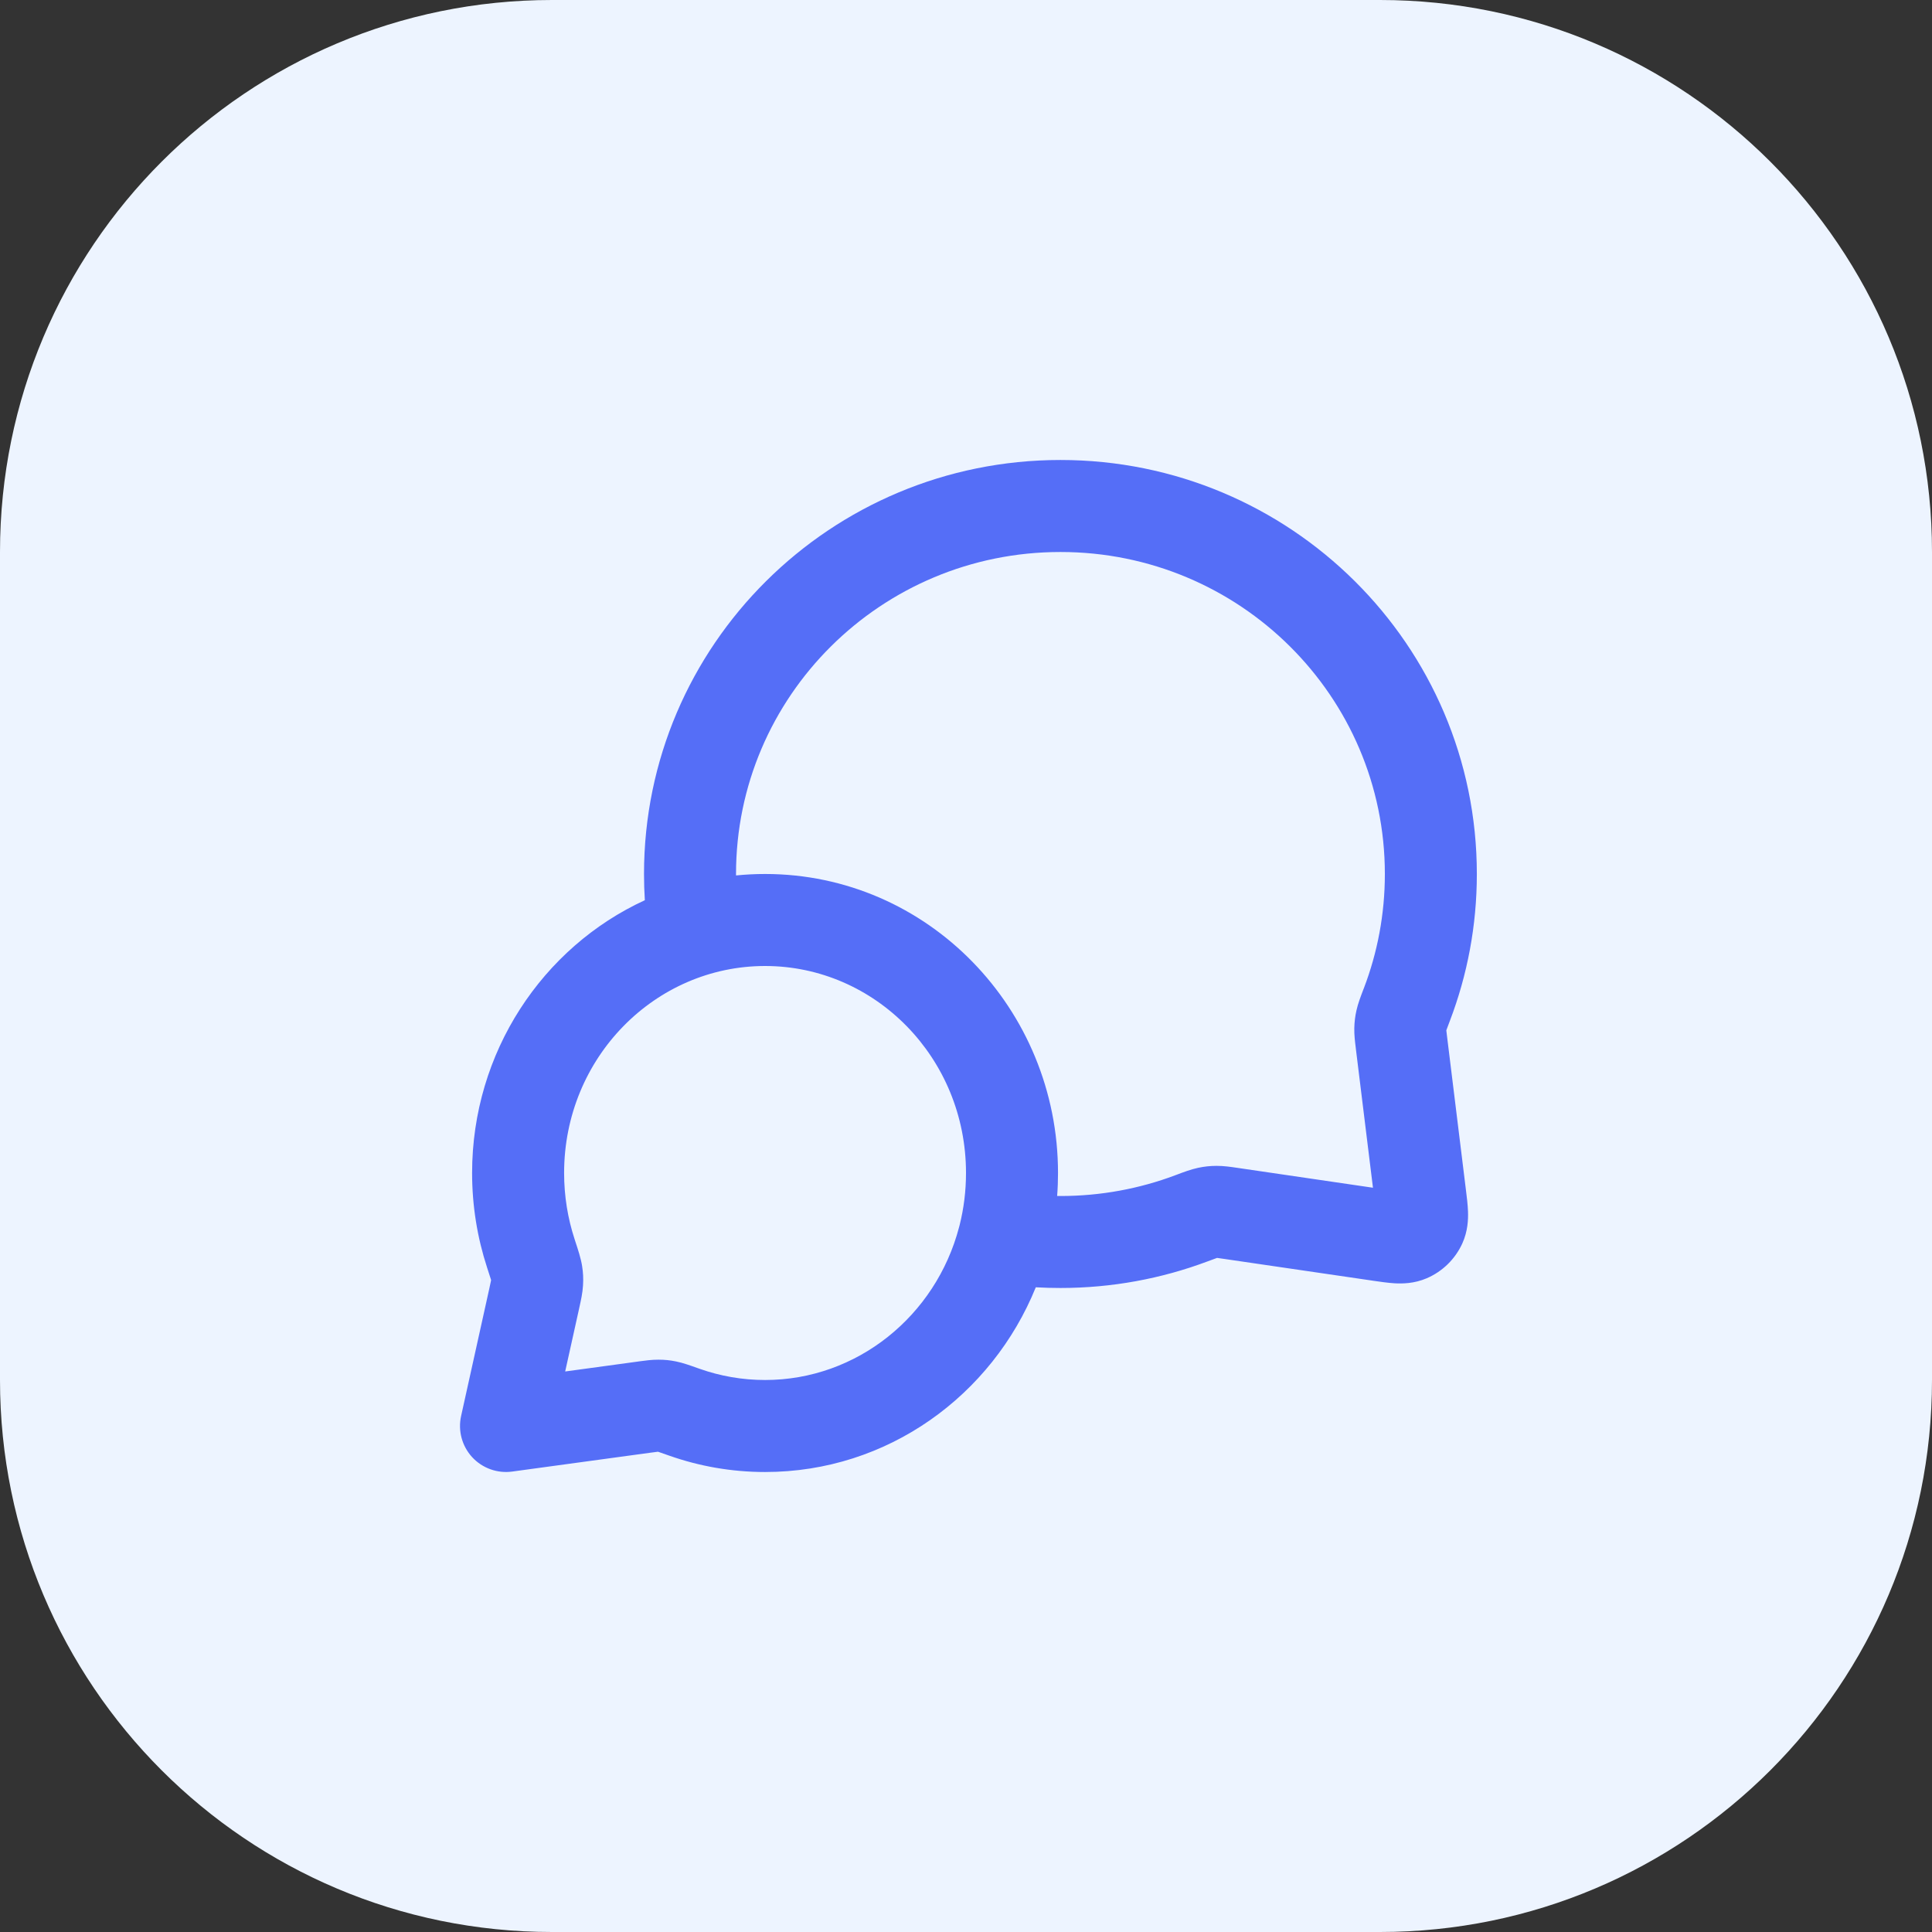 <svg width="56" height="56" viewBox="0 0 56 56" fill="none" xmlns="http://www.w3.org/2000/svg">
<rect x="0" y="0" width="56" height="56" fill="#333333" stroke="none"/>
<path d="M0 16C0 7.163 7.163 0 16 0H40C48.837 0 56 7.163 56 16V40C56 48.837 48.837 56 40 56H16C7.163 56 0 48.837 0 40V16Z" fill="#EDF4FF"/>
<path fill-rule="evenodd" clip-rule="evenodd" d="M18.667 25.333C18.667 18.698 24.079 13.333 30.737 13.333C37.395 13.333 42.807 18.698 42.807 25.333C42.807 26.829 42.531 28.264 42.026 29.588C41.977 29.716 41.949 29.791 41.929 29.846C41.927 29.853 41.925 29.859 41.923 29.864C41.923 29.866 41.923 29.868 41.923 29.87C41.928 29.914 41.935 29.974 41.949 30.088L42.49 34.486C42.516 34.688 42.544 34.919 42.551 35.119C42.558 35.34 42.549 35.685 42.384 36.046C42.177 36.497 41.811 36.855 41.355 37.051C40.99 37.208 40.646 37.209 40.424 37.197C40.224 37.185 39.995 37.151 39.793 37.122C39.78 37.12 39.768 37.118 39.756 37.116L35.509 36.494C35.391 36.477 35.329 36.468 35.283 36.462C35.281 36.462 35.279 36.462 35.277 36.461C35.272 36.463 35.266 36.465 35.258 36.468C35.201 36.488 35.124 36.517 34.992 36.566C33.667 37.062 32.232 37.333 30.737 37.333C30.497 37.333 30.26 37.326 30.023 37.313C28.753 40.444 25.734 42.667 22.176 42.667C21.205 42.667 20.271 42.5 19.399 42.193C19.255 42.142 19.166 42.11 19.101 42.089C19.089 42.085 19.079 42.081 19.071 42.079C19.069 42.079 19.067 42.08 19.064 42.08C19.018 42.085 18.956 42.093 18.84 42.109L14.847 42.654C14.415 42.713 13.982 42.557 13.686 42.237C13.391 41.916 13.271 41.471 13.365 41.045L14.18 37.363C14.209 37.235 14.224 37.166 14.233 37.115C14.234 37.112 14.234 37.11 14.235 37.107C14.232 37.099 14.229 37.088 14.226 37.075C14.204 37.003 14.171 36.904 14.119 36.743C13.837 35.879 13.684 34.956 13.684 34C13.684 30.498 15.729 27.455 18.691 26.093C18.675 25.842 18.667 25.588 18.667 25.333ZM21.334 25.375C21.61 25.348 21.891 25.333 22.176 25.333C26.895 25.333 30.667 29.244 30.667 34C30.667 34.224 30.659 34.446 30.642 34.666C30.674 34.666 30.705 34.667 30.737 34.667C31.908 34.667 33.026 34.455 34.056 34.069C34.075 34.062 34.094 34.055 34.114 34.047C34.302 33.976 34.524 33.893 34.727 33.85C34.913 33.811 35.071 33.794 35.261 33.793C35.468 33.792 35.678 33.823 35.848 33.848C35.864 33.851 35.88 33.853 35.895 33.855L39.796 34.427L39.302 30.414C39.3 30.399 39.299 30.384 39.297 30.368C39.276 30.203 39.251 30 39.255 29.8C39.26 29.616 39.278 29.464 39.318 29.285C39.361 29.089 39.444 28.875 39.513 28.693C39.521 28.674 39.528 28.655 39.535 28.637C39.926 27.612 40.141 26.499 40.141 25.333C40.141 20.187 35.939 16 30.737 16C25.535 16 21.334 20.187 21.334 25.333C21.334 25.347 21.334 25.361 21.334 25.375ZM27.815 35.511C27.936 35.029 28 34.523 28 34C28 30.656 25.362 28 22.176 28C18.989 28 16.351 30.656 16.351 34C16.351 34.672 16.458 35.316 16.654 35.915C16.661 35.939 16.669 35.963 16.677 35.987C16.753 36.216 16.837 36.474 16.872 36.692C16.904 36.896 16.911 37.053 16.899 37.259C16.887 37.478 16.836 37.703 16.795 37.887C16.791 37.905 16.788 37.922 16.784 37.939L16.382 39.753L18.48 39.467C18.495 39.465 18.511 39.463 18.527 39.46C18.693 39.438 18.896 39.409 19.091 39.411C19.276 39.412 19.413 39.426 19.594 39.462C19.787 39.5 20.017 39.582 20.221 39.655C20.244 39.663 20.265 39.67 20.287 39.678C20.878 39.886 21.513 40 22.176 40C24.842 40 27.124 38.141 27.798 35.575C27.803 35.553 27.809 35.532 27.815 35.511Z" fill="#556EF7"/>
</svg>
